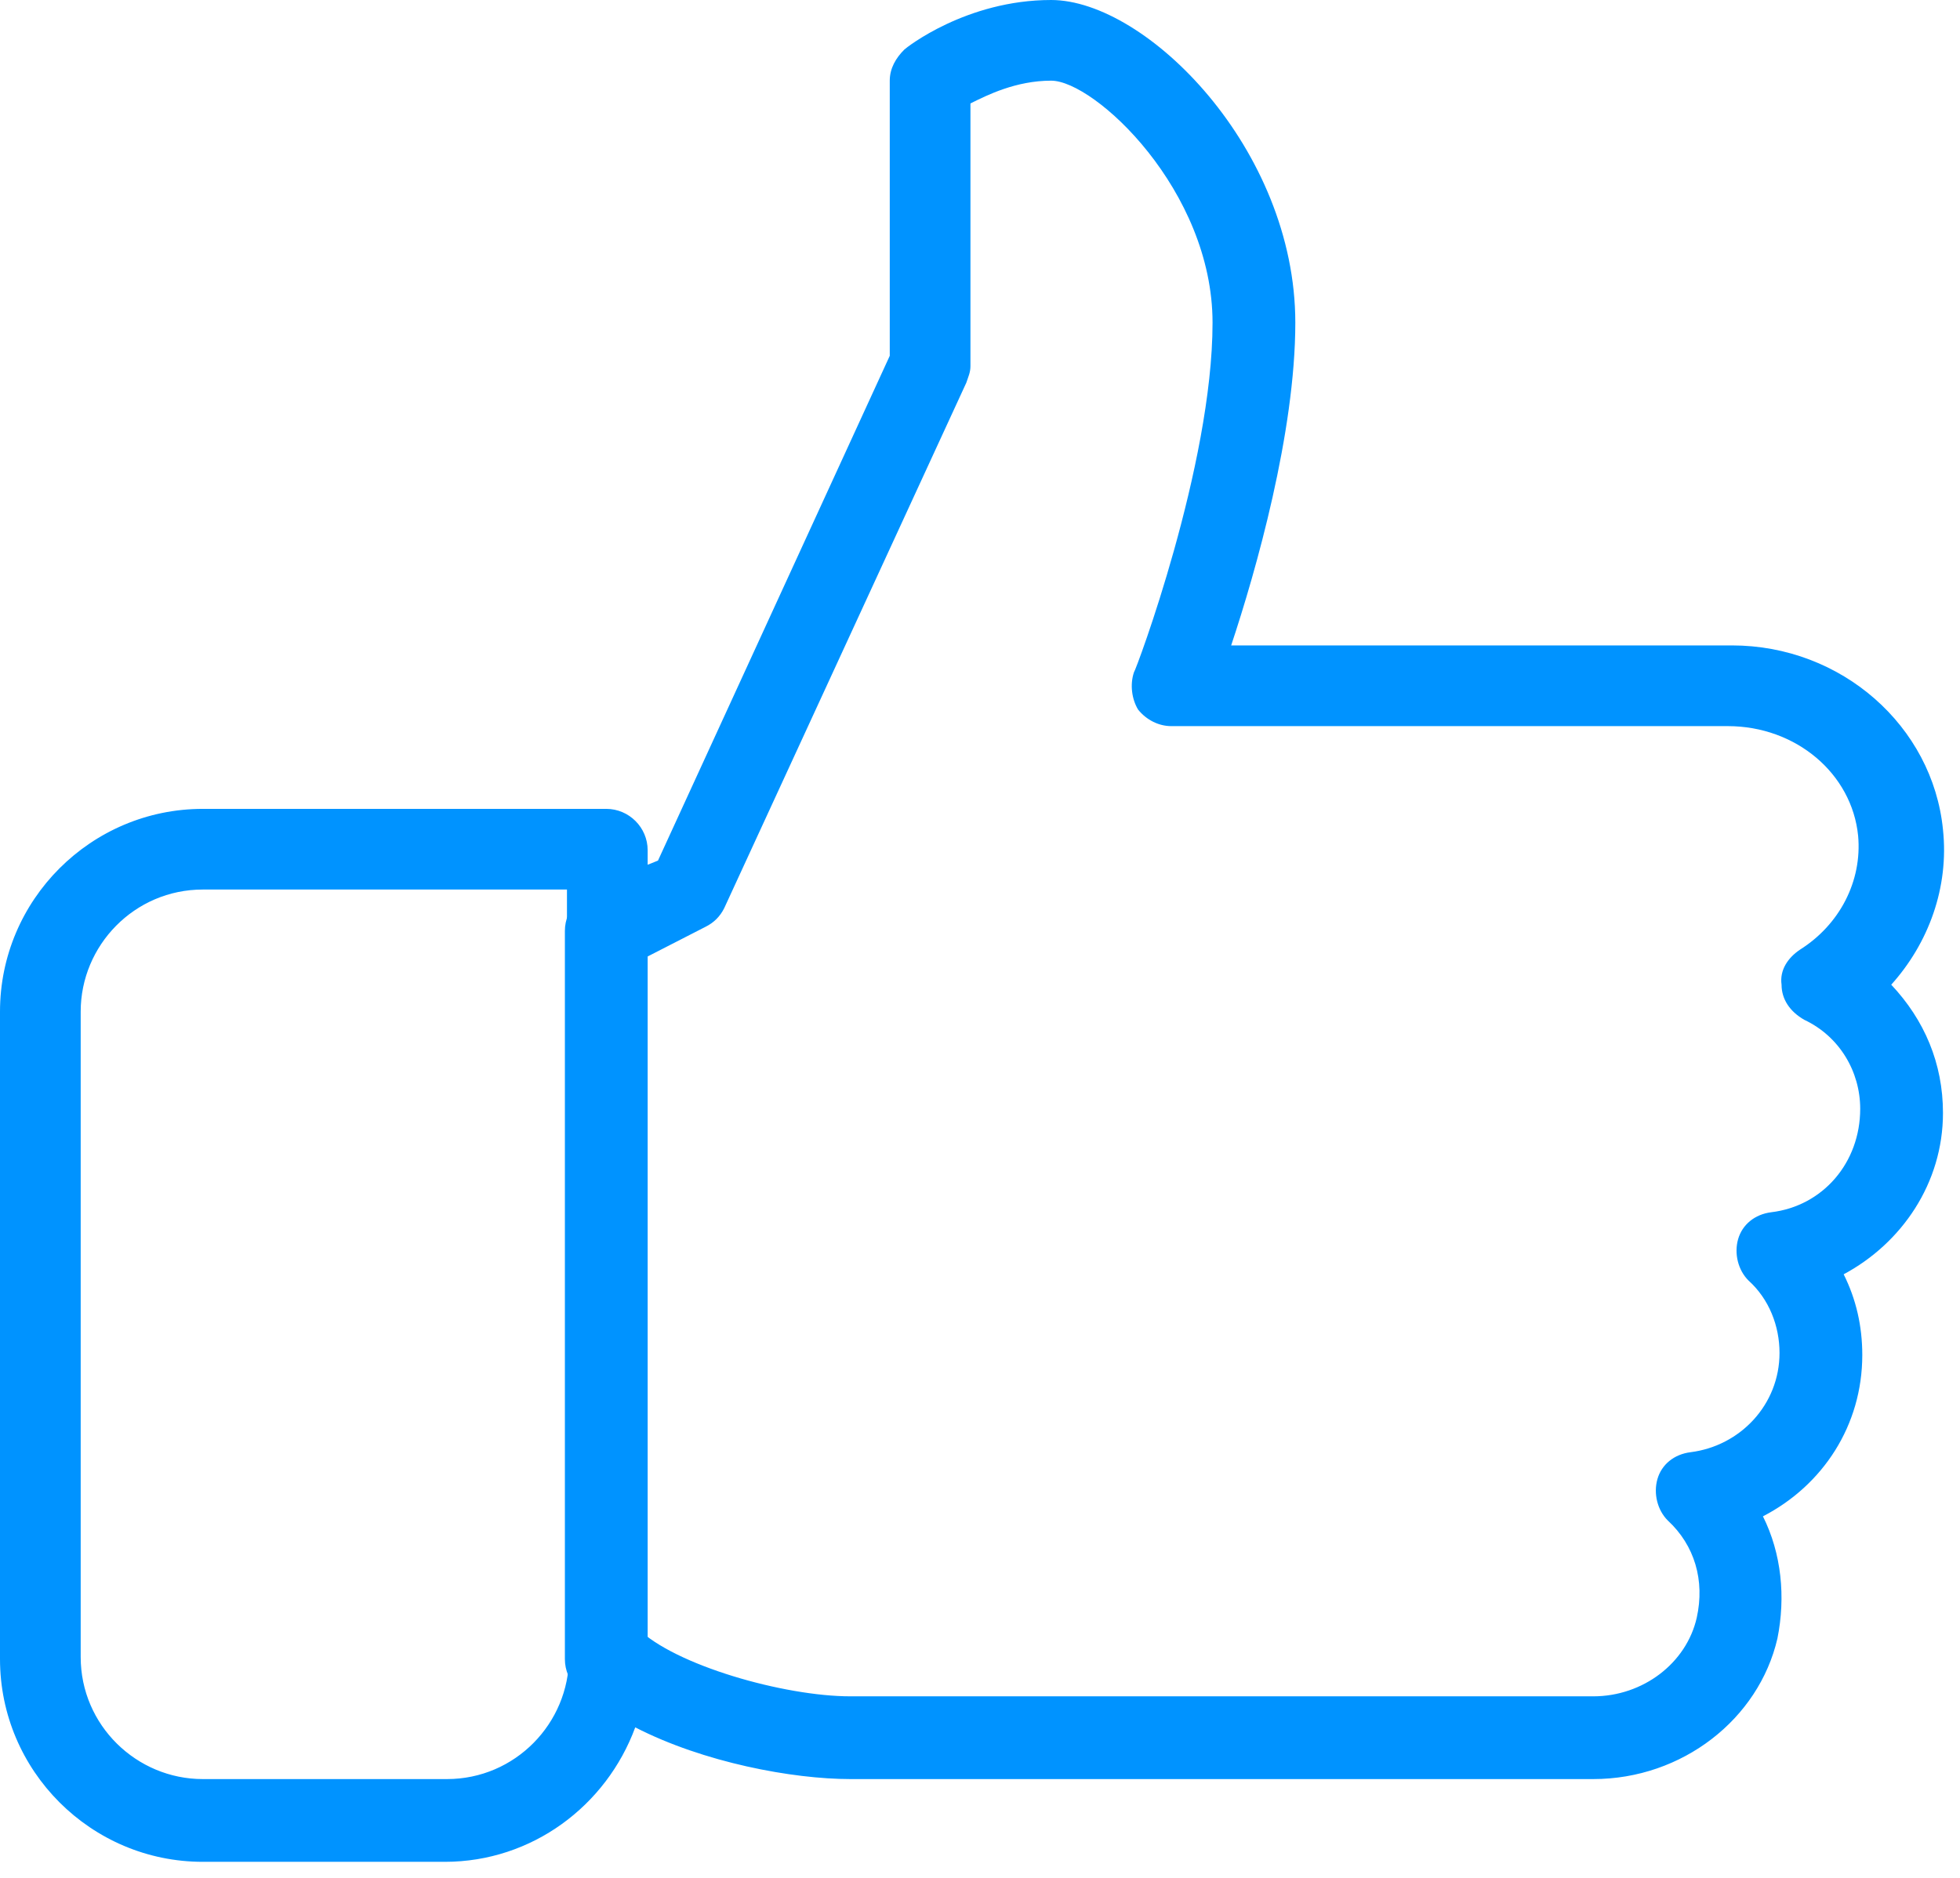 <svg width="48" height="46" viewBox="0 0 48 46" fill="none" xmlns="http://www.w3.org/2000/svg">
<path d="M47.583 27.263C47.583 26.047 47.127 24.982 46.316 24.121C47.228 23.107 47.735 21.739 47.583 20.32C47.33 17.787 45.1 15.81 42.414 15.81H30.151C30.759 13.986 31.722 10.591 31.722 7.905C31.722 3.649 28.073 0 25.742 0C23.665 0 22.195 1.166 22.145 1.216C21.942 1.419 21.79 1.672 21.79 1.976V8.716L16.114 21.081L15.861 21.182V20.827C15.861 20.27 15.405 19.814 14.848 19.814H4.966C2.23 19.814 0 22.043 0 24.78V40.641C0 43.377 2.23 45.607 4.966 45.607H10.895C13.023 45.607 14.848 44.239 15.557 42.313C17.229 43.174 19.408 43.58 20.827 43.58H39.019C41.198 43.58 43.073 42.11 43.529 40.134C43.732 39.12 43.63 38.056 43.174 37.144C44.644 36.384 45.607 34.914 45.607 33.192C45.607 32.482 45.455 31.823 45.151 31.215C46.57 30.455 47.583 28.986 47.583 27.263ZM43.377 29.695C42.972 29.746 42.668 29.999 42.566 30.354C42.465 30.709 42.566 31.114 42.82 31.367C43.326 31.823 43.58 32.482 43.58 33.141C43.58 34.408 42.617 35.421 41.401 35.573C40.995 35.624 40.691 35.877 40.59 36.232C40.489 36.587 40.59 36.992 40.843 37.245C41.502 37.854 41.755 38.715 41.553 39.627C41.3 40.742 40.235 41.553 39.019 41.553H20.827C19.206 41.553 16.52 40.793 15.608 39.881C15.304 39.577 14.898 39.526 14.543 39.678C14.189 39.83 13.935 40.185 13.935 40.59C13.935 42.212 12.618 43.58 10.946 43.58H4.966C3.345 43.58 1.976 42.262 1.976 40.59V24.78C1.976 23.158 3.294 21.79 4.966 21.79H13.885V22.803C13.885 23.158 14.087 23.462 14.341 23.665C14.645 23.817 15 23.867 15.304 23.715L17.28 22.702C17.483 22.601 17.635 22.449 17.736 22.246L23.665 9.375C23.715 9.223 23.766 9.121 23.766 8.969V2.534C24.172 2.331 24.881 1.976 25.742 1.976C26.807 1.976 29.695 4.662 29.695 7.905C29.695 11.402 27.82 16.418 27.77 16.469C27.668 16.773 27.719 17.128 27.871 17.381C28.073 17.635 28.378 17.787 28.682 17.787H42.313C43.985 17.787 45.353 18.952 45.505 20.472C45.607 21.587 45.049 22.651 44.087 23.259C43.782 23.462 43.58 23.766 43.63 24.121C43.63 24.476 43.833 24.78 44.188 24.982C45.049 25.388 45.556 26.249 45.556 27.161C45.556 28.479 44.644 29.543 43.377 29.695Z" fill="#0093FF"/>
<path d="M14.848 21.79C14.29 21.79 13.834 22.246 13.834 22.803V40.641C13.834 41.198 14.29 41.654 14.848 41.654C15.405 41.654 15.861 41.198 15.861 40.641V22.803C15.861 22.246 15.405 21.79 14.848 21.79Z" fill="#0093FF"/>
</svg>
